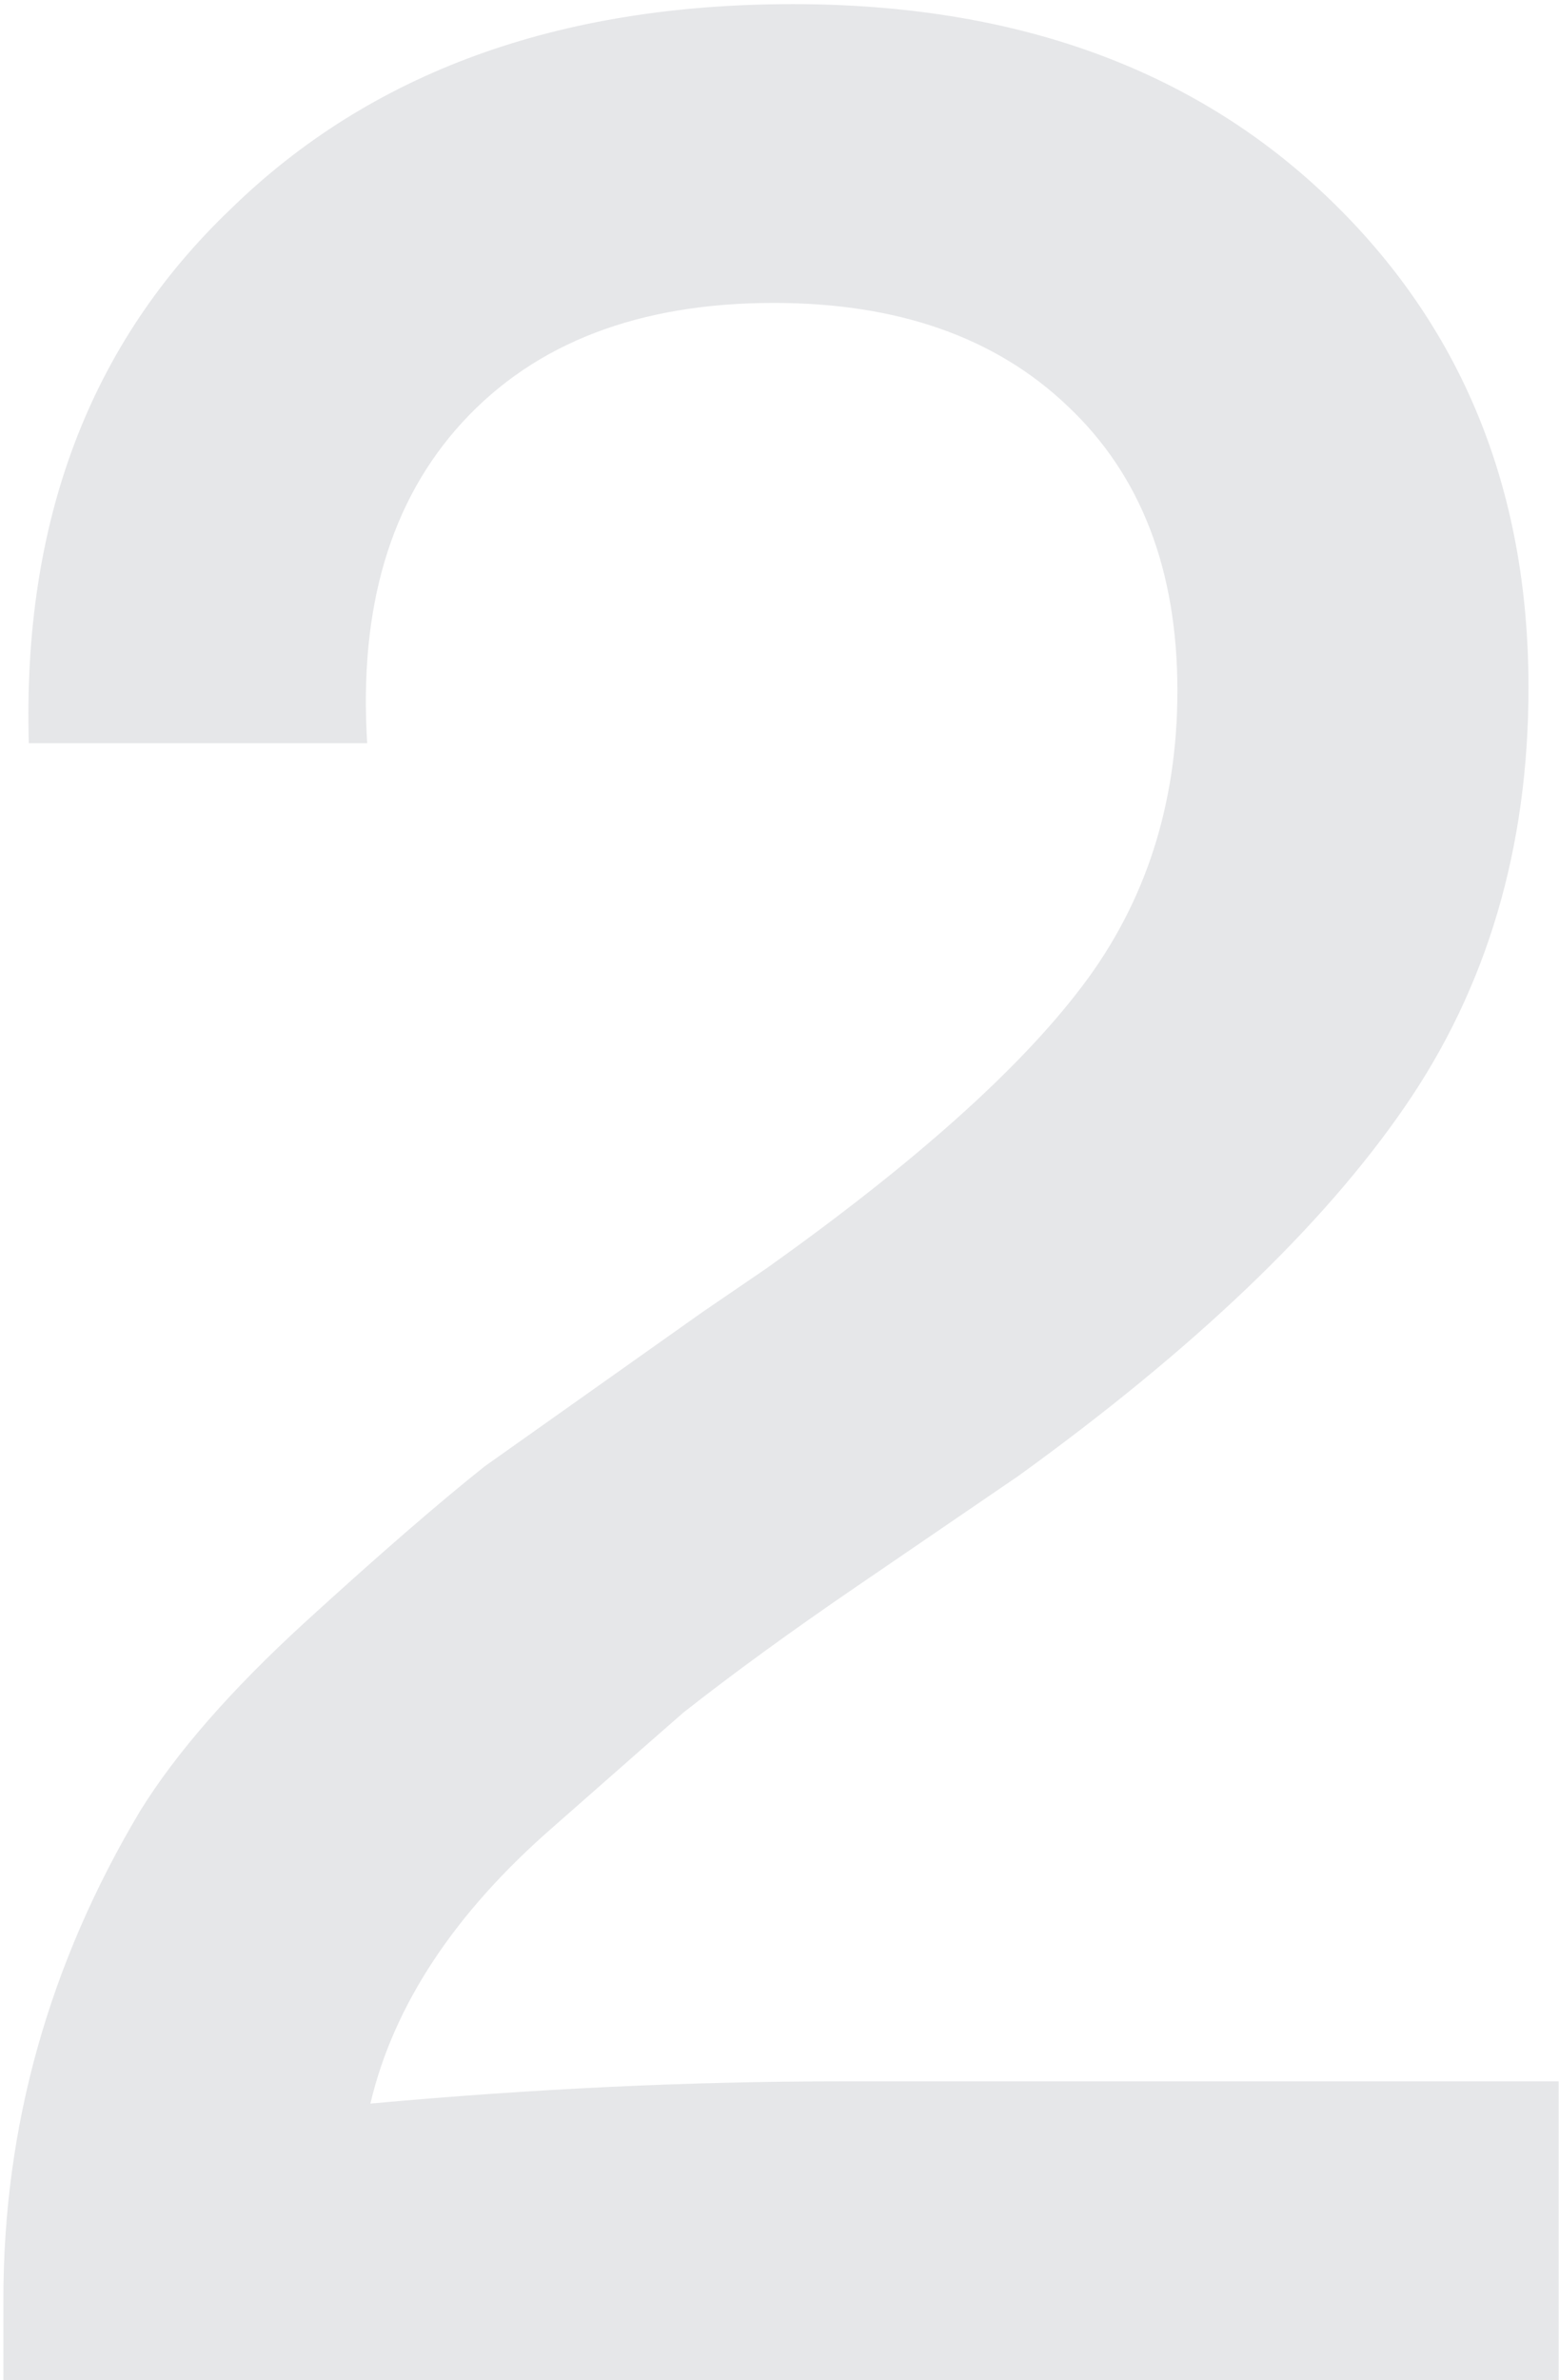 <svg width="230" height="351" viewBox="0 0 230 351" fill="none" xmlns="http://www.w3.org/2000/svg">
<path d="M124.25 306.938H229.953V351H0.5V339.047C0.5 313.578 7.219 289.594 20.656 267.094C25.969 258.5 34.094 249.203 45.031 239.203C55.812 229.359 64.641 221.703 71.516 216.234L103.625 193.5L113.234 186.938C134.953 171.469 150.422 157.641 159.641 145.453C169.016 133.109 173.703 118.578 173.703 101.859C173.703 84.047 168.312 70.062 157.531 59.906C146.906 49.75 132.453 44.672 114.172 44.672C94.328 44.672 79.016 50.531 68.234 62.25C57.609 73.812 52.922 89.594 54.172 109.594H4.25C3.312 76.938 13.234 50.688 34.016 30.844C54.641 10.688 82.297 0.609 116.984 0.609C149.641 0.609 175.891 10.062 195.734 28.969C215.578 47.875 225.5 72.016 225.5 101.391C225.5 124.984 219.406 145.609 207.219 163.266C195.188 180.766 176.203 198.891 150.266 217.641L126.594 233.812C116.75 240.531 108.156 246.781 100.812 252.562C99.719 253.5 93.312 259.125 81.594 269.438C67.062 282.094 58.078 295.688 54.641 310.219C78.547 308.031 101.75 306.938 124.25 306.938Z" fill="#041023" fill-opacity="0.1"/>
</svg>
